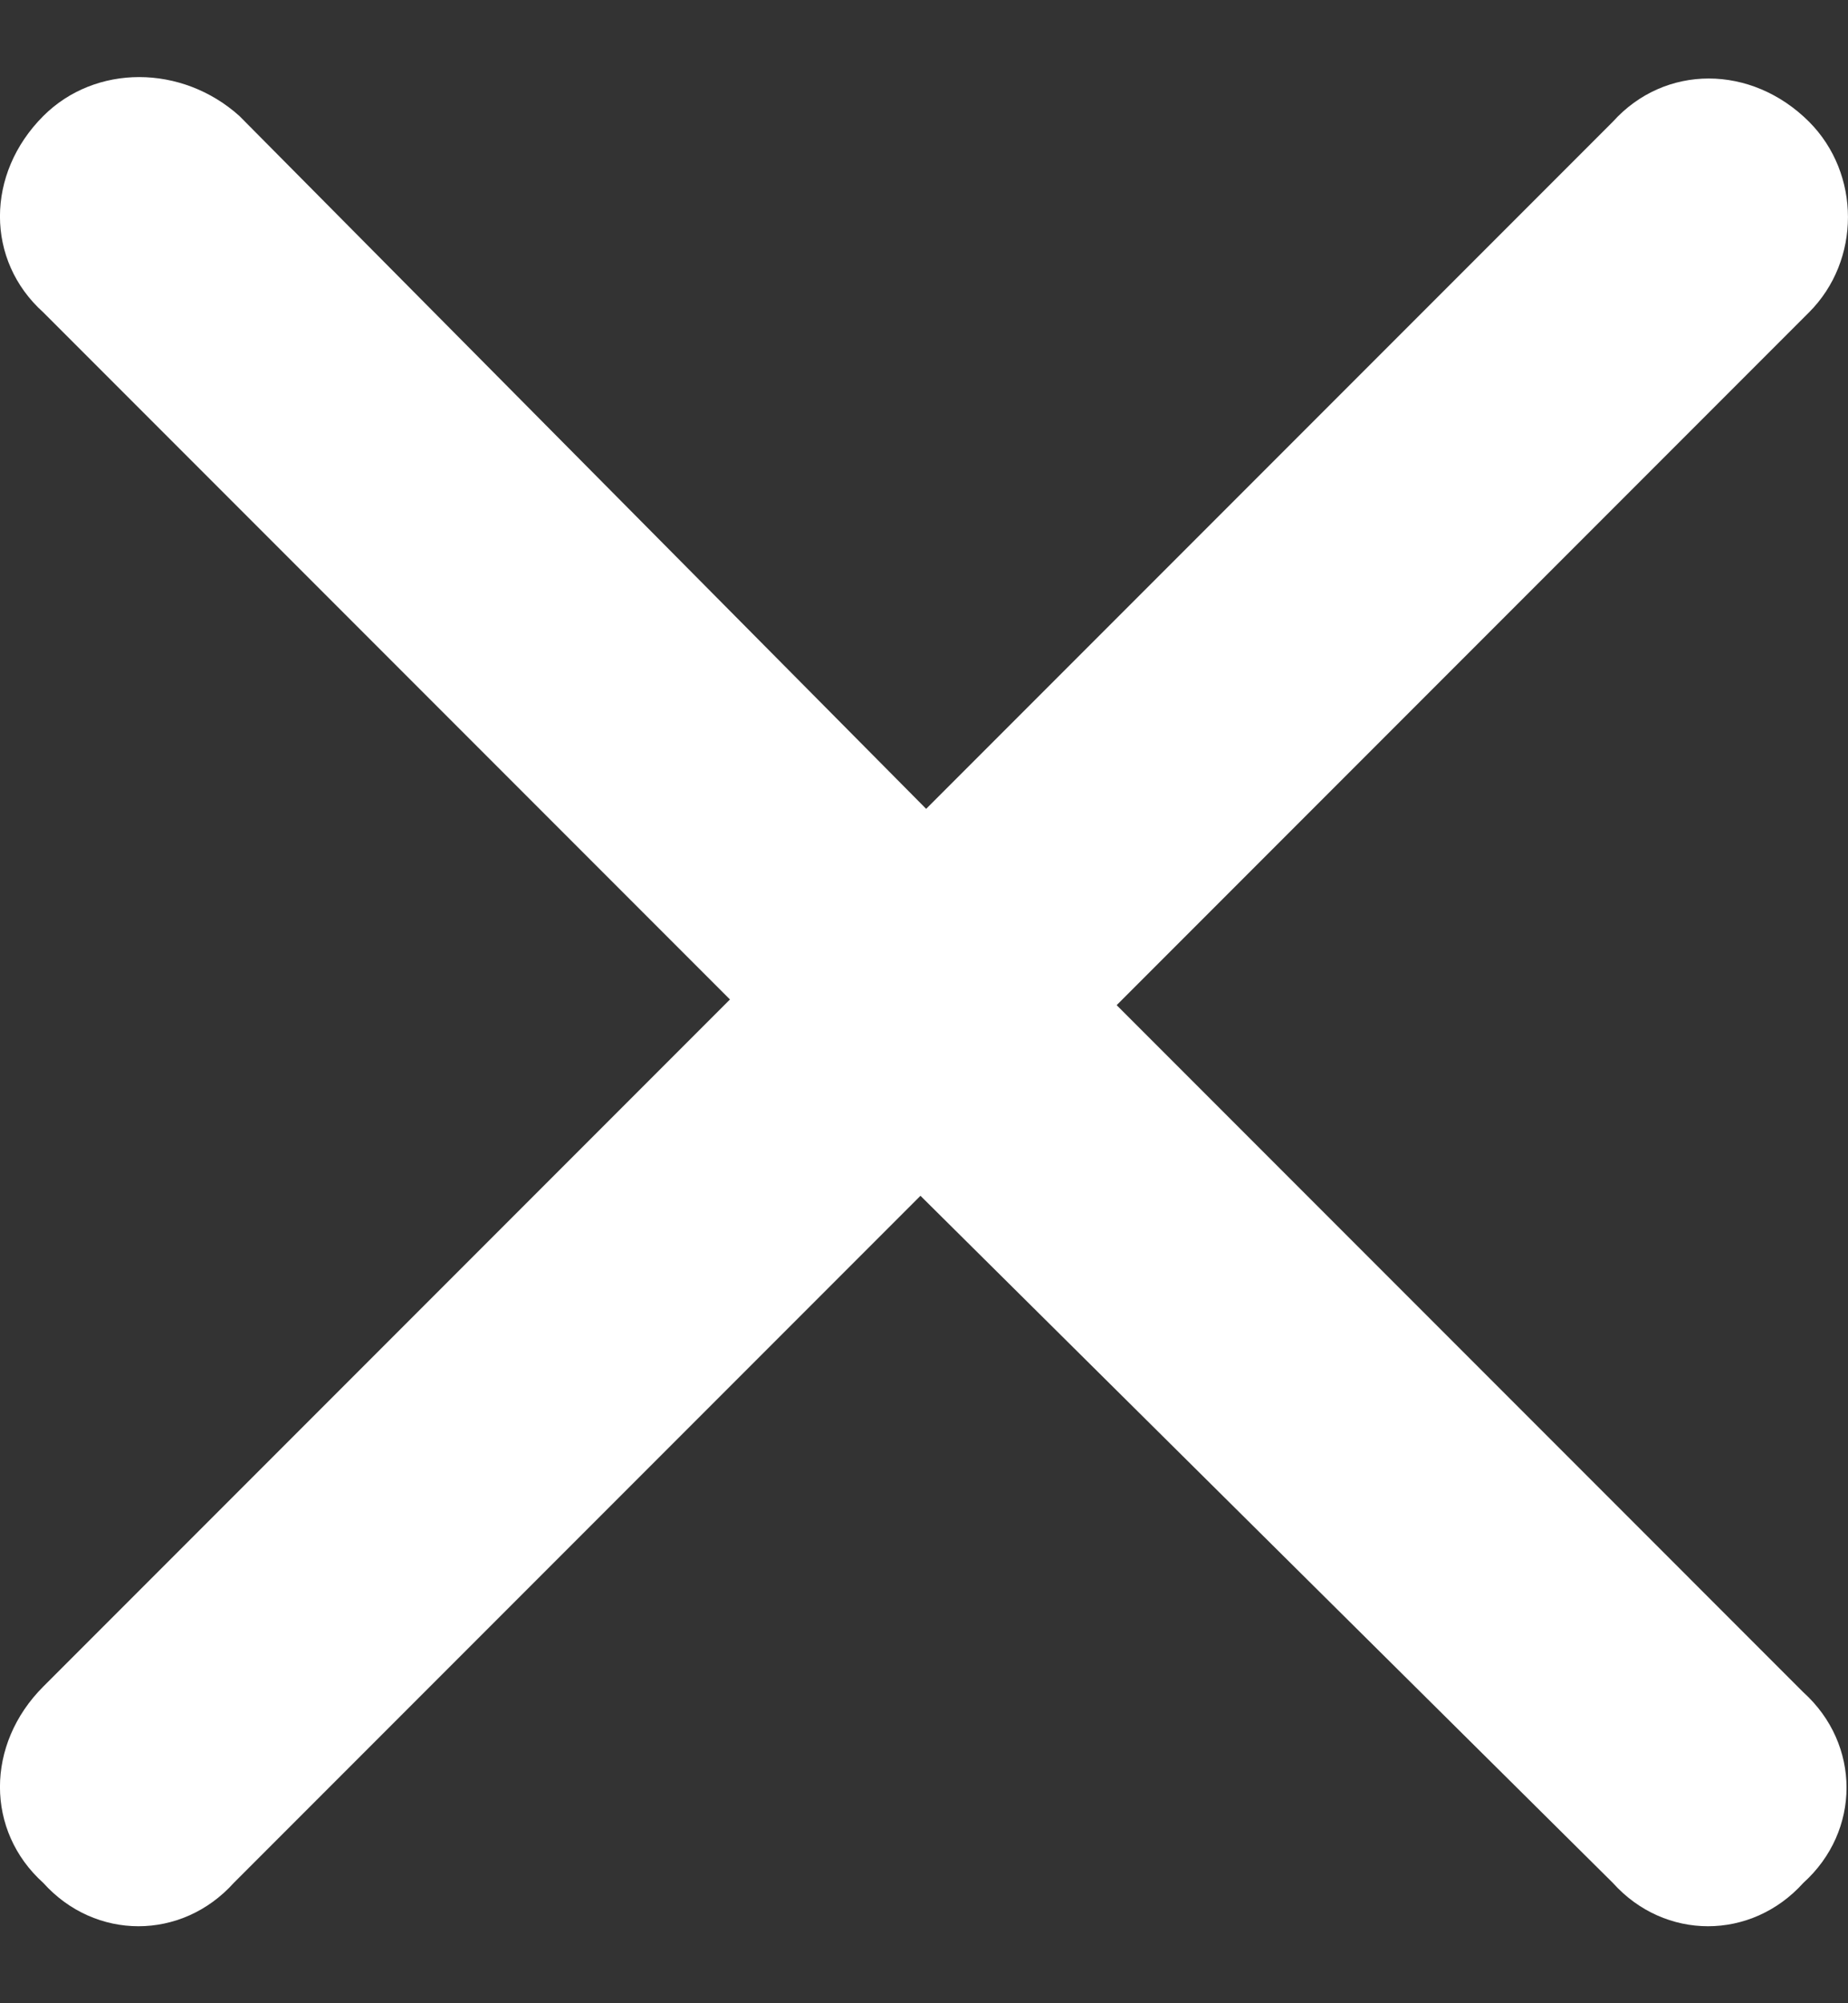 <?xml version="1.0" encoding="UTF-8"?> <svg xmlns="http://www.w3.org/2000/svg" width="12" height="13" viewBox="0 0 12 13" fill="none"><rect x="0" y="0" width="12" height="13" fill="#333333" stroke="none"/><path id="times" d="M11.747 2.027L7.251 6.523L11.71 10.982C12.084 11.32 12.084 11.882 11.71 12.219C11.372 12.594 10.81 12.594 10.473 12.219L5.977 7.76L1.518 12.219C1.18 12.594 0.618 12.594 0.281 12.219C-0.094 11.882 -0.094 11.32 0.281 10.945L4.74 6.486L0.281 2.027C-0.094 1.69 -0.094 1.128 0.281 0.753C0.618 0.416 1.18 0.416 1.555 0.753L6.014 5.249L10.473 0.79C10.81 0.416 11.372 0.416 11.747 0.79C12.084 1.128 12.084 1.69 11.747 2.027Z" fill="white"></path></svg> 
